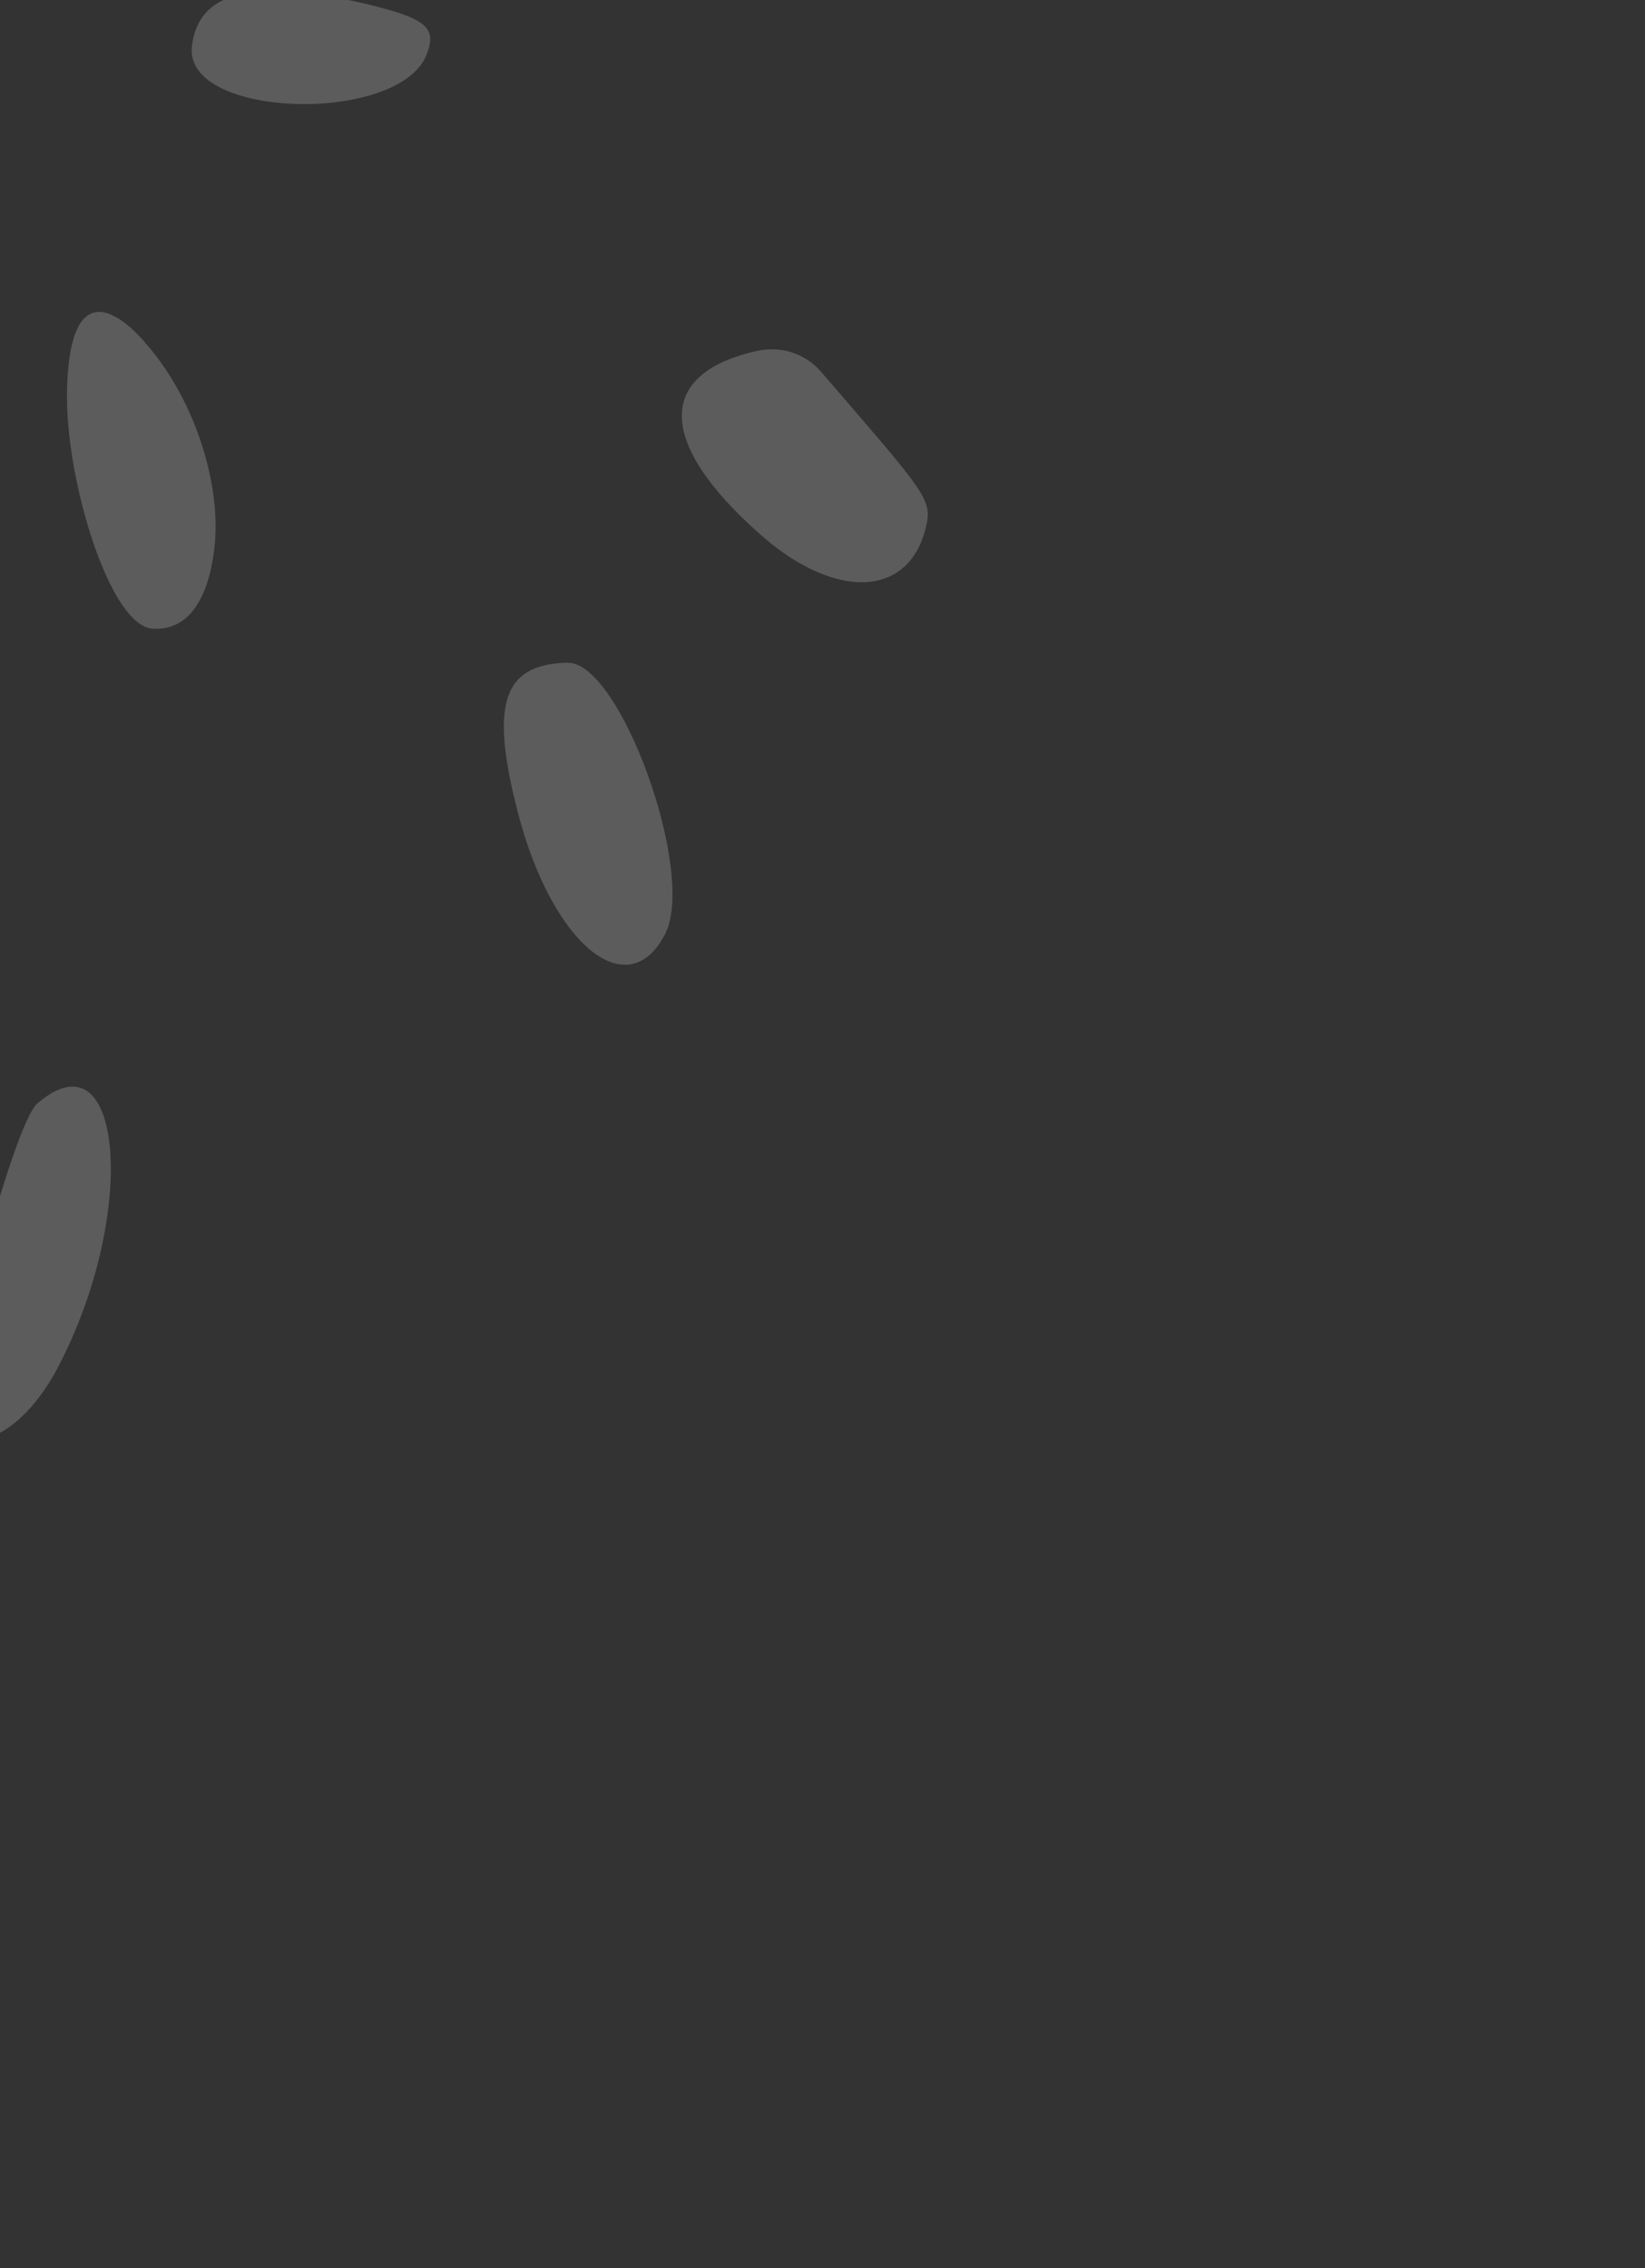 <svg width="190" height="262" viewBox="0 0 190 262" fill="none" xmlns="http://www.w3.org/2000/svg">
<rect x="0" y="0" width="190" height="262" fill="#333333" stroke="none"/>
<path fill-rule="evenodd" clip-rule="evenodd" d="M103.187 -10.481C117.653 -13.836 118.714 -14.311 120.369 -18.533C122.288 -23.13 120.776 -24.031 111.643 -23.363C95.914 -22.155 88.347 -19.16 86.902 -13.501C85.361 -7.612 88.637 -7.053 103.187 -10.481Z" fill="white" fill-opacity="0.2"/>
<path fill-rule="evenodd" clip-rule="evenodd" d="M4.294 127.474C1.595 129.803 -6.266 159.237 -5.311 163.414C-4.134 168.873 2.563 165.891 6.708 157.904C15.994 140.186 14.249 118.889 4.294 127.474Z" fill="white" fill-opacity="0.2"/>
<path fill-rule="evenodd" clip-rule="evenodd" d="M49.359 6.081C50.449 3.08 49.105 2.033 41.571 0.291C28.984 -2.534 22.862 -0.932 22.157 5.415C21.3 13.803 46.532 14.402 49.359 6.081Z" fill="white" fill-opacity="0.2"/>
<path fill-rule="evenodd" clip-rule="evenodd" d="M7.732 45.659C7.69 55.845 12.717 72.252 17.589 72.612C21.517 72.902 23.973 69.607 24.739 63.503C25.683 56.068 22.462 46.195 17.078 39.952C17.006 39.868 7.92 28.137 7.732 45.659Z" fill="white" fill-opacity="0.2"/>
<path fill-rule="evenodd" clip-rule="evenodd" d="M87.333 40.559C75.765 43.178 75.885 51.165 87.748 61.678C96.569 69.518 105.291 69.056 107.029 60.496C107.637 57.618 106.534 56.509 94.82 42.928C93.001 40.818 90.146 39.896 87.333 40.559Z" fill="white" fill-opacity="0.2"/>
<path fill-rule="evenodd" clip-rule="evenodd" d="M59.786 93.737C63.712 109.035 72.496 116.318 76.832 107.87C80.435 100.791 71.649 76.446 65.559 76.549C58.043 76.704 56.595 81.337 59.786 93.737Z" fill="white" fill-opacity="0.2"/>
<path fill-rule="evenodd" clip-rule="evenodd" d="M-14.917 99.91C-12.496 105.618 -6.264 100.39 -4.479 91.202C-0.66 71.578 -4.149 56.787 -11.151 62.825C-14.188 65.445 -17.145 94.769 -14.917 99.91Z" fill="white" fill-opacity="0.2"/>
</svg>
